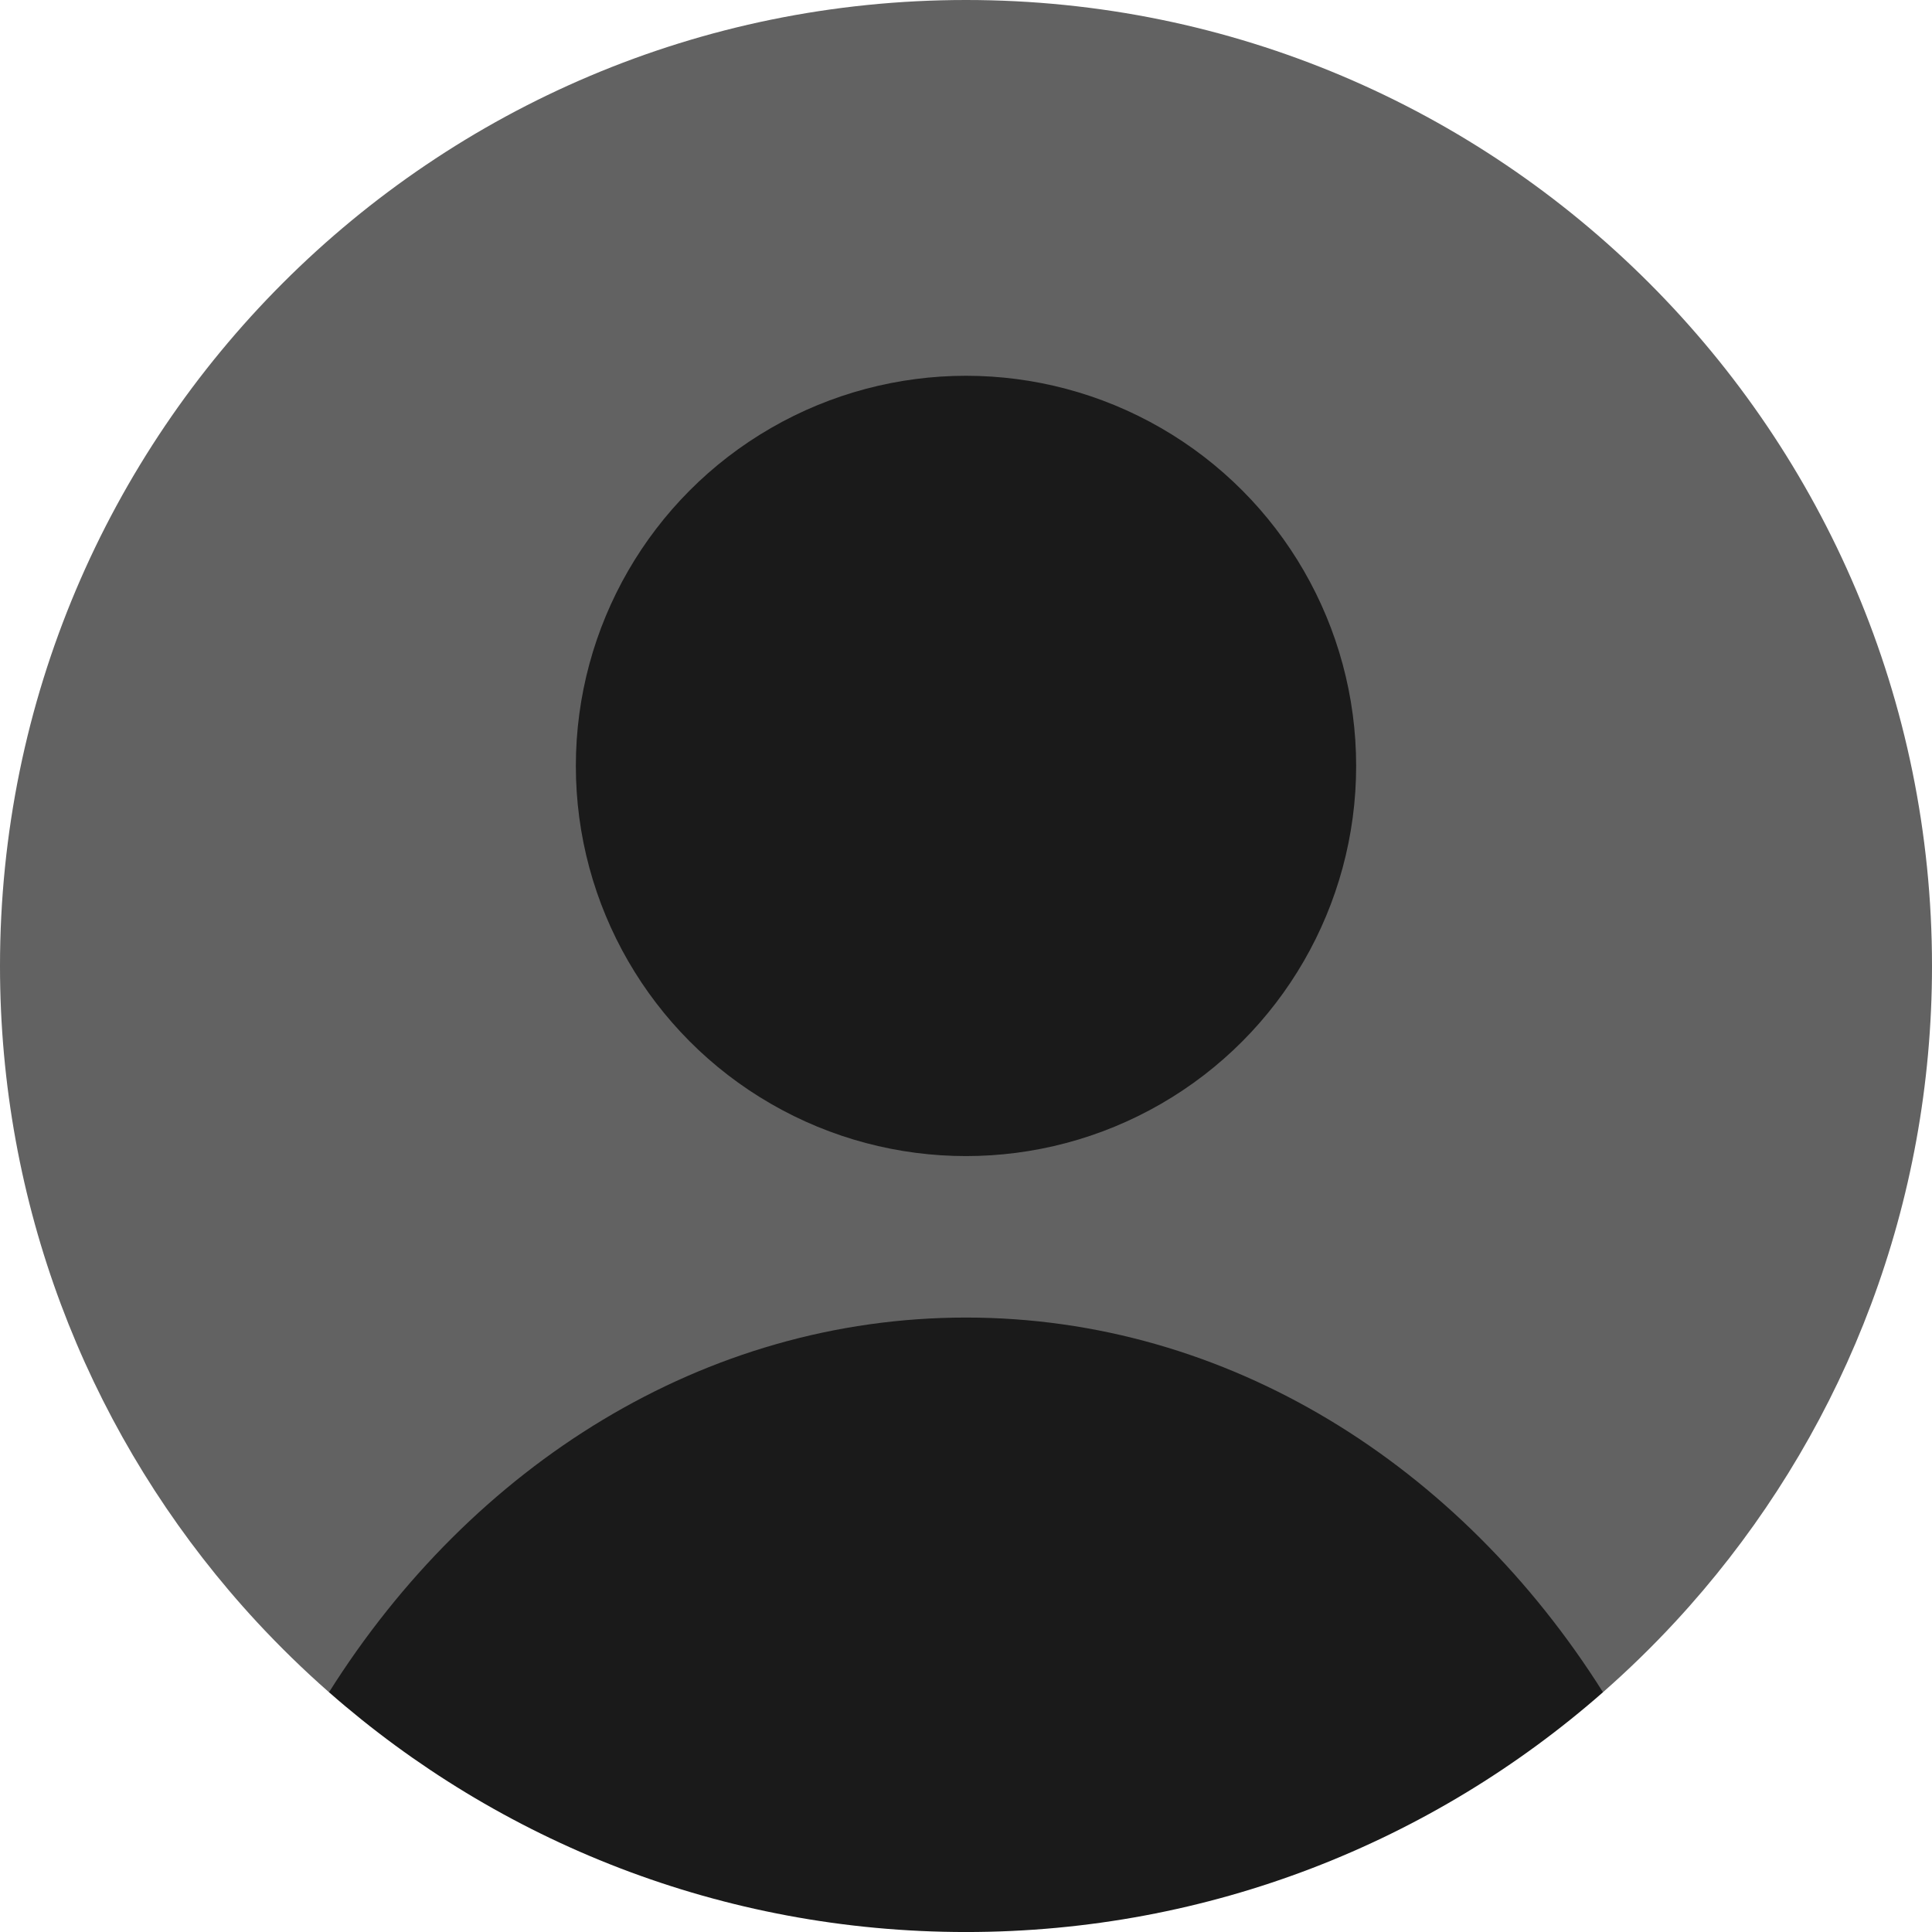 <?xml version="1.0" encoding="UTF-8"?>
<svg id="Layer_2" data-name="Layer 2" xmlns="http://www.w3.org/2000/svg" viewBox="0 0 862.92 862.92">
  <defs>
    <style>
      .cls-1 {
      fill: #626262;
      }

      .cls-1, .cls-2 {
      stroke-width: 0px;
      }

      .cls-2 {
      fill: #1a1a1a;
      }
    </style>
  </defs>
  <g id="Objects">
    <g>
      <path class="cls-1"
        d="M146.95,755.83c-11.27-9.9-22.03-20.38-32.22-31.38-4.27-4.61-8.44-9.32-12.51-14.12C38.45,635.12,0,537.78,0,431.46,0,193.17,193.17,0,431.46,0s431.46,193.17,431.46,431.46c0,106.32-38.45,203.66-102.22,278.86-4.07,4.8-8.24,9.51-12.51,14.12-10.19,11.01-20.95,21.48-32.22,31.38H146.95Z" />
      <path class="cls-2"
        d="M715.97,755.83c-75.95,66.67-175.52,107.1-284.51,107.1s-208.56-40.42-284.51-107.1c63.89-101.41,167.52-167.35,284.51-167.35s220.62,65.94,284.51,167.35Z" />
      <circle class="cls-2" cx="431.46" cy="342.1" r="174.26" />
    </g>
  </g>
</svg>